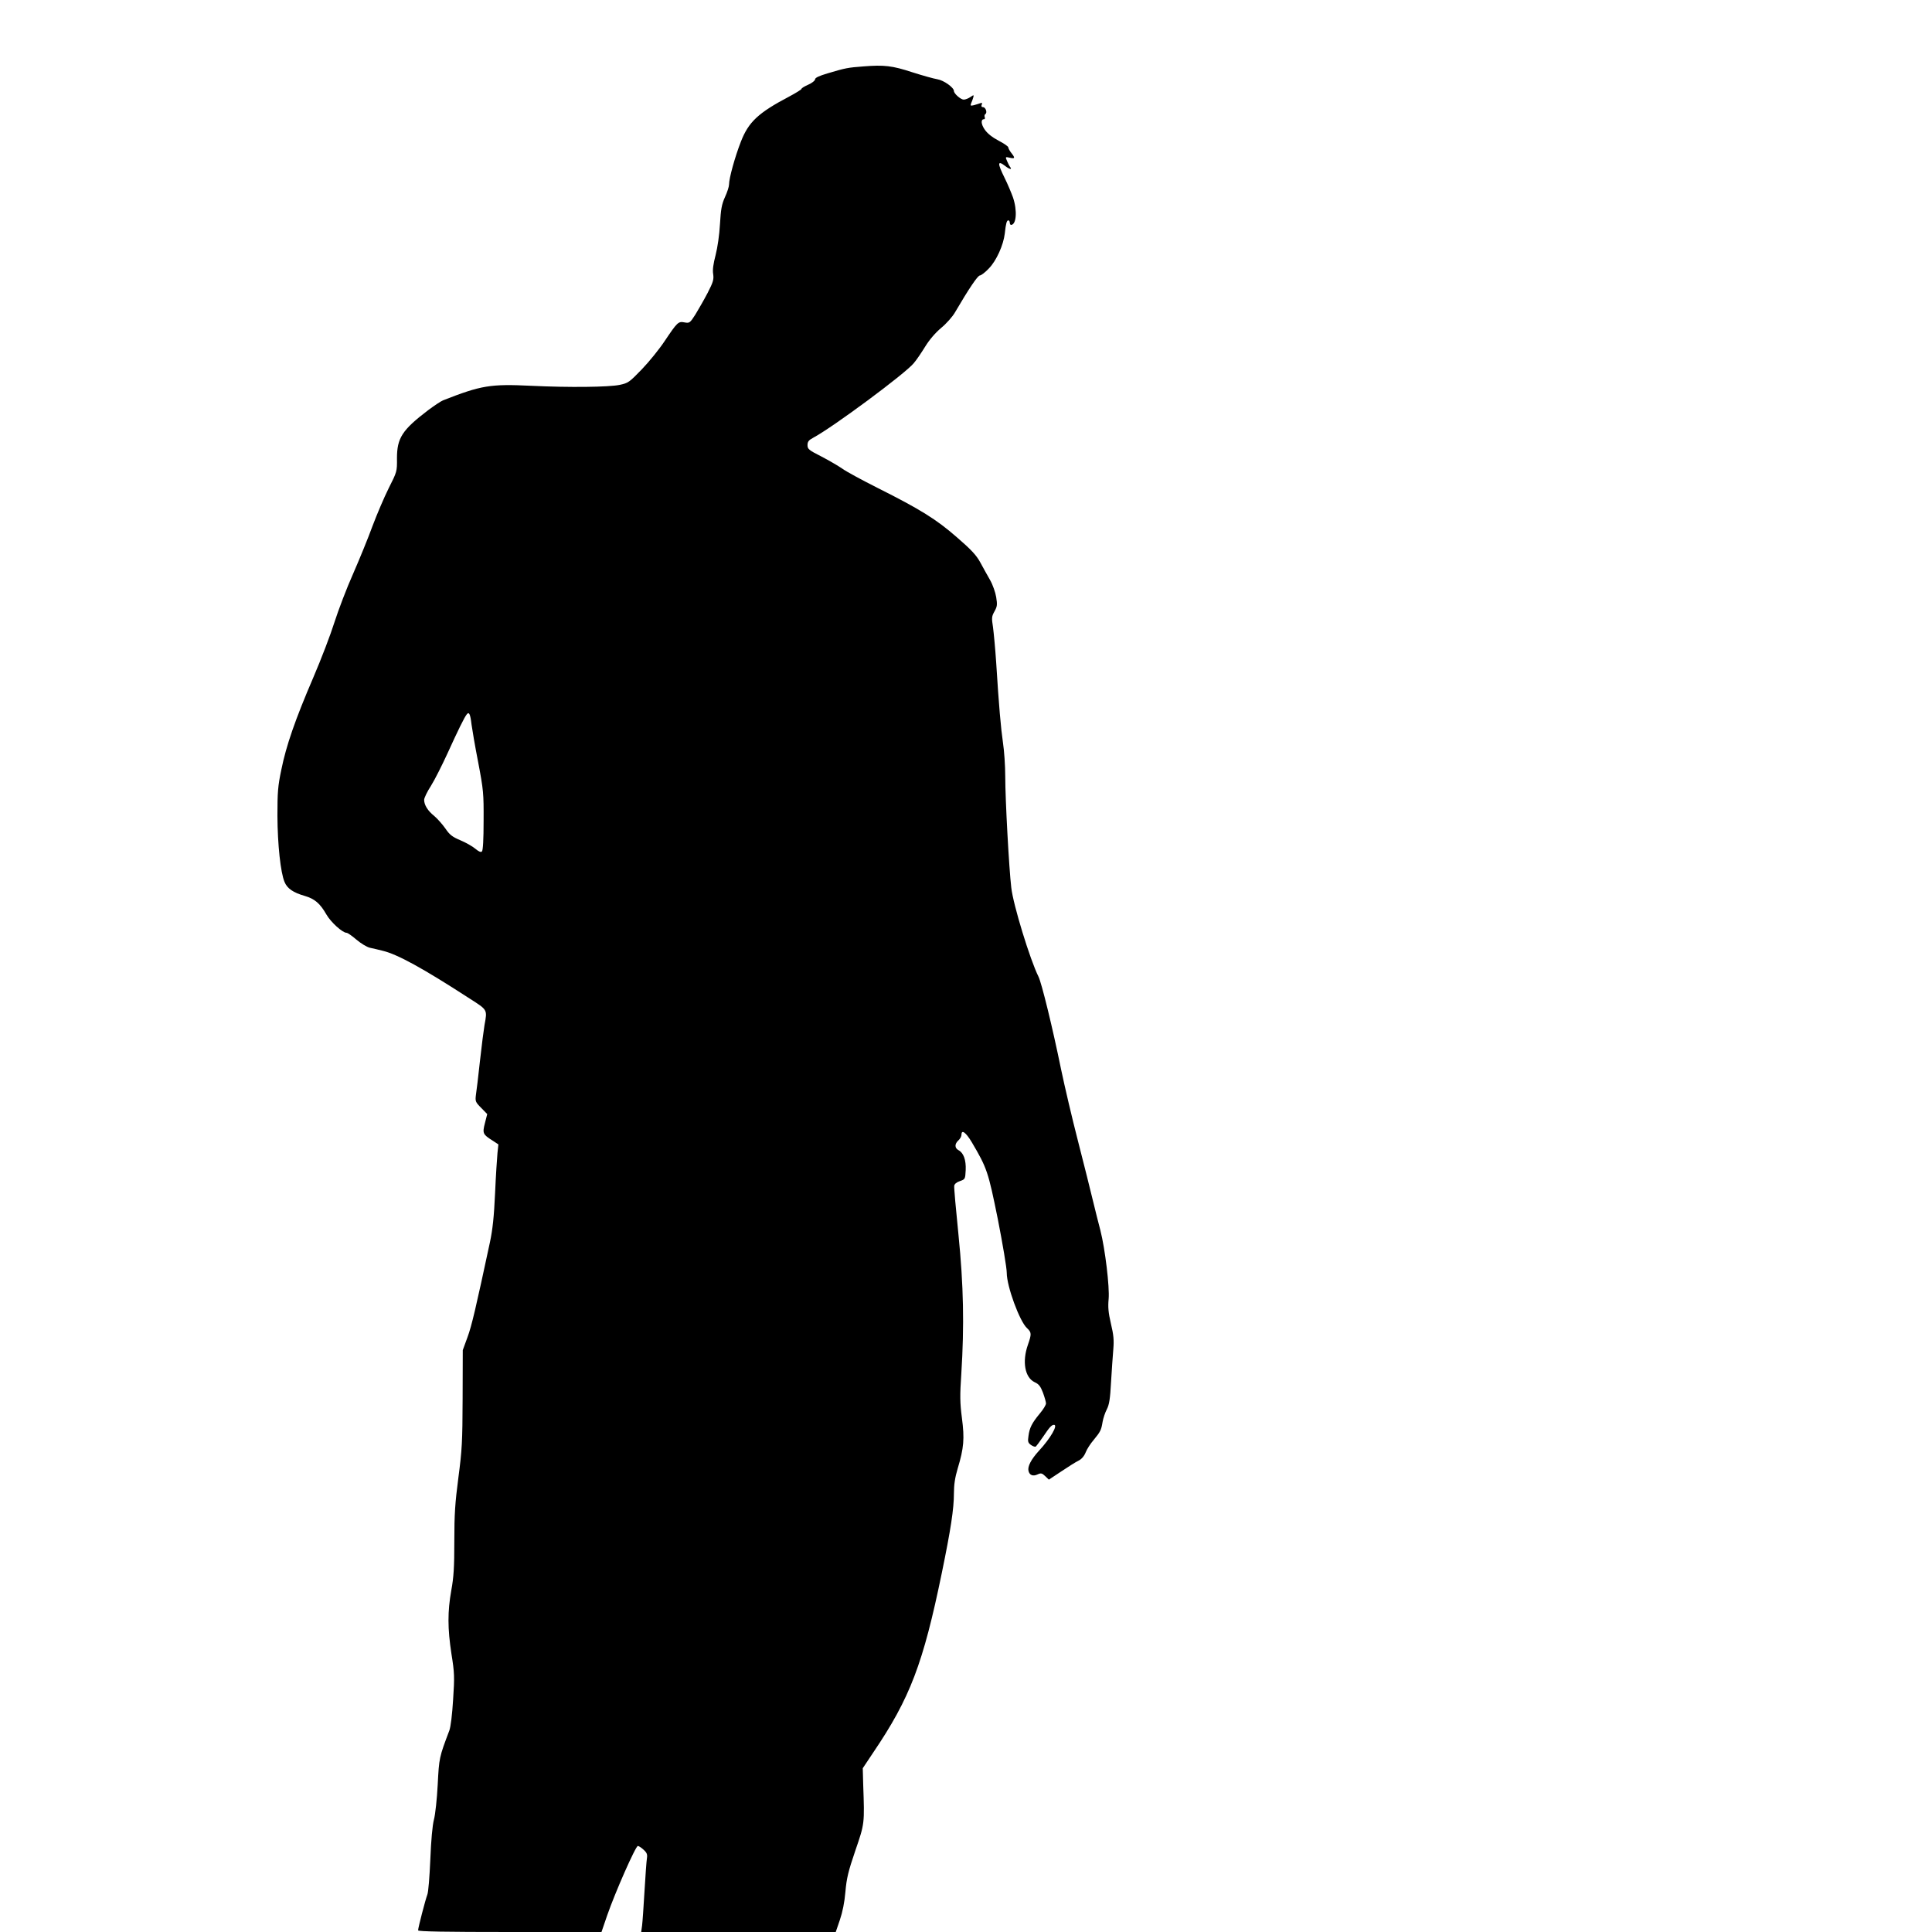 <?xml version="1.0" standalone="no"?>
<!DOCTYPE svg PUBLIC "-//W3C//DTD SVG 20010904//EN"
 "http://www.w3.org/TR/2001/REC-SVG-20010904/DTD/svg10.dtd">
<svg version="1.0" xmlns="http://www.w3.org/2000/svg"
 width="1280pt" height="1280pt" viewBox="0 0 1280 1280"
 preserveAspectRatio="xMidYMid meet">
<g transform="translate(0,1280) scale(0.1,-0.1)"
fill="#000000" stroke="none">
<path d="M5720 12360 c-104 -8 -116 -10 -237 -46 -57 -17 -83 -29 -83 -40 0
-8 -20 -24 -45 -35 -25 -11 -45 -23 -45 -28 0 -4 -37 -27 -82 -51 -205 -108
-269 -168 -320 -300 -39 -100 -78 -241 -78 -283 0 -13 -12 -51 -27 -83 -22
-49 -27 -80 -33 -179 -4 -72 -16 -154 -29 -205 -15 -58 -21 -98 -16 -126 5
-36 0 -53 -37 -125 -24 -46 -61 -110 -81 -143 -36 -56 -39 -58 -72 -52 -41 8
-47 2 -131 -123 -35 -53 -103 -137 -151 -187 -84 -87 -91 -92 -148 -104 -73
-15 -335 -18 -585 -6 -272 13 -331 3 -584 -96 -15 -6 -60 -36 -100 -66 -172
-131 -206 -184 -206 -319 1 -87 0 -89 -55 -198 -30 -60 -78 -173 -107 -250
-28 -77 -86 -219 -128 -315 -43 -96 -98 -241 -124 -322 -25 -80 -88 -245 -140
-366 -120 -279 -180 -452 -212 -611 -23 -109 -26 -150 -26 -306 1 -192 21
-376 47 -438 18 -44 58 -71 135 -93 65 -19 101 -50 142 -122 29 -51 107 -122
134 -122 7 0 36 -20 65 -45 29 -25 69 -49 89 -54 19 -4 58 -13 85 -20 97 -23
264 -114 577 -317 119 -76 117 -72 98 -175 -5 -30 -19 -136 -30 -237 -11 -101
-23 -203 -27 -227 -5 -41 -3 -47 35 -85 l40 -41 -15 -59 c-18 -69 -14 -76 51
-117 l38 -25 -6 -56 c-3 -32 -11 -151 -16 -267 -7 -155 -16 -240 -34 -325 -93
-434 -121 -555 -149 -630 l-31 -85 -1 -320 c-1 -287 -4 -341 -28 -524 -22
-168 -27 -243 -27 -421 0 -173 -4 -239 -20 -326 -25 -141 -25 -252 1 -422 20
-124 21 -152 11 -302 -6 -99 -16 -181 -25 -205 -67 -177 -68 -181 -77 -358 -5
-95 -16 -199 -25 -232 -10 -38 -19 -136 -24 -265 -5 -113 -13 -218 -20 -233
-12 -31 -61 -219 -61 -236 0 -8 183 -11 608 -11 l607 0 38 111 c52 150 188
459 203 459 6 0 23 -11 38 -25 22 -20 26 -31 22 -57 -3 -18 -10 -116 -16 -218
-6 -102 -13 -204 -16 -227 l-6 -43 644 0 645 0 27 79 c18 53 31 116 37 187 8
91 19 136 66 274 62 180 61 178 52 435 l-3 110 70 105 c243 359 330 587 454
1190 59 287 80 423 80 527 0 56 7 104 25 164 41 136 46 197 28 334 -13 101
-14 147 -4 295 20 316 15 583 -19 921 -17 167 -30 312 -28 323 2 12 16 24 38
31 34 12 35 13 38 73 3 67 -14 114 -48 132 -26 14 -26 42 0 65 11 10 20 26 20
37 0 37 29 16 68 -49 102 -173 109 -195 173 -511 32 -163 59 -323 59 -355 0
-89 85 -321 134 -366 31 -29 31 -39 6 -111 -39 -111 -20 -216 44 -247 29 -13
40 -28 56 -70 11 -30 20 -62 20 -71 0 -10 -18 -40 -41 -67 -52 -63 -68 -94
-75 -148 -6 -38 -3 -46 16 -60 13 -9 27 -14 32 -11 4 3 27 33 50 67 41 61 55
77 71 77 28 0 -23 -89 -99 -171 -53 -58 -77 -105 -70 -134 7 -29 30 -38 61
-23 22 10 29 8 50 -12 l24 -23 83 55 c46 31 97 63 114 71 20 10 37 30 47 55 8
21 32 58 52 81 46 56 51 66 60 121 4 24 17 62 28 83 16 31 22 69 28 181 5 77
11 175 15 217 5 60 2 95 -16 170 -17 73 -20 109 -15 163 7 78 -23 331 -55 456
-11 41 -33 129 -49 195 -16 66 -60 244 -99 395 -39 151 -89 365 -112 475 -57
279 -129 573 -150 615 -55 110 -167 474 -180 589 -15 126 -40 586 -40 736 0
72 -7 172 -15 224 -14 97 -27 242 -45 531 -6 91 -16 196 -21 234 -10 63 -9 72
10 106 18 32 19 44 11 94 -5 31 -23 83 -41 114 -18 31 -47 84 -65 117 -25 46
-60 84 -154 165 -136 119 -242 185 -523 326 -103 52 -209 109 -235 128 -26 18
-89 55 -139 81 -85 43 -93 50 -93 76 0 23 8 33 38 49 131 70 611 426 666 494
19 22 53 73 77 112 28 45 67 90 105 122 34 28 75 74 92 104 90 154 150 243
164 243 8 0 36 21 60 47 49 50 96 154 105 231 7 66 13 87 23 87 6 0 10 -7 10
-15 0 -8 4 -15 8 -15 36 0 43 95 13 183 -11 30 -35 88 -55 128 -49 99 -48 119
4 79 28 -22 47 -26 33 -7 -5 6 -15 25 -21 40 -12 28 -12 29 18 22 35 -8 37 -2
10 32 -11 14 -20 31 -20 37 0 6 -29 26 -64 44 -42 22 -73 47 -91 72 -26 37
-28 70 -6 70 6 0 8 6 5 14 -3 8 -1 17 4 20 15 9 2 46 -15 46 -10 0 -13 6 -9
16 5 12 2 15 -10 10 -9 -3 -27 -9 -42 -13 -22 -5 -24 -4 -18 13 5 10 11 28 14
38 5 18 4 19 -19 3 -13 -9 -33 -17 -44 -17 -20 0 -65 40 -65 57 0 23 -67 71
-110 78 -25 4 -99 25 -165 46 -134 44 -187 50 -325 39z m-2596 -4360 c4 -30
23 -143 44 -250 35 -184 37 -206 36 -388 0 -123 -4 -196 -11 -203 -7 -7 -20
-2 -44 18 -19 16 -63 41 -99 56 -54 23 -71 36 -100 79 -19 27 -52 64 -73 82
-43 34 -67 73 -67 107 0 12 20 54 46 94 25 40 73 136 108 212 71 156 113 242
129 261 15 18 23 1 31 -68z"/>
</g>
</svg>
